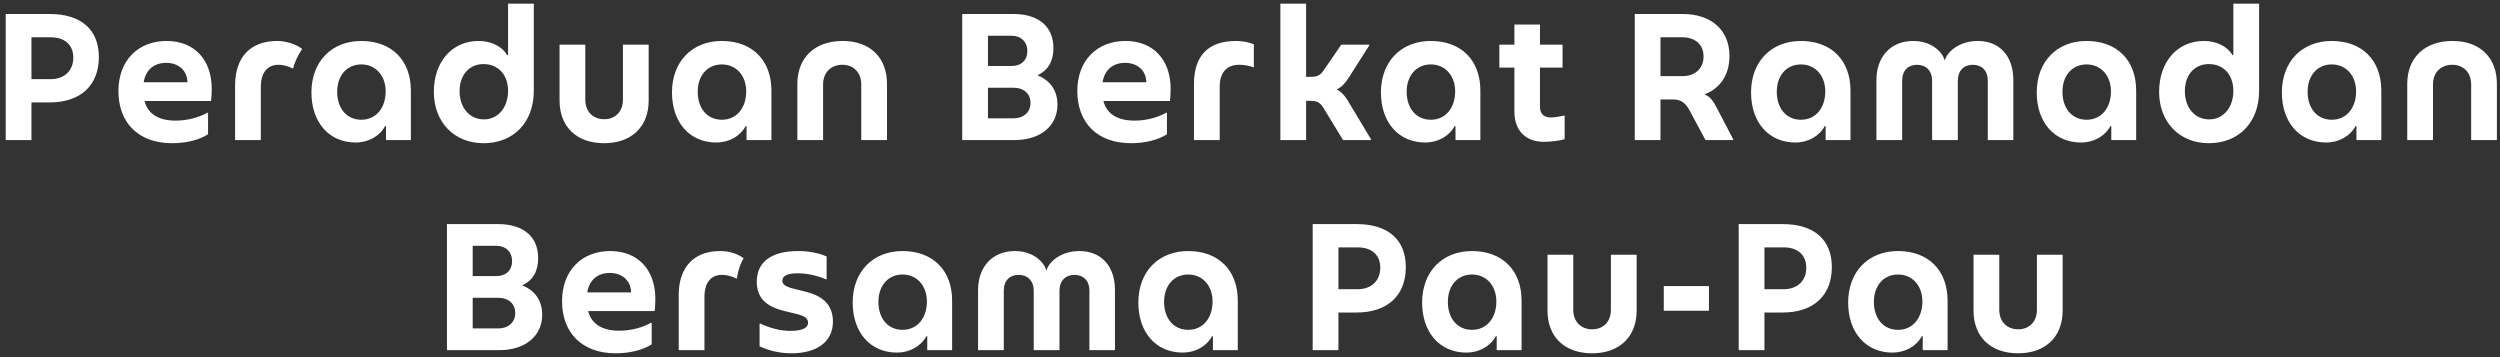 <svg width="357" height="51" viewBox="0 0 357 51" fill="none" xmlns="http://www.w3.org/2000/svg">
<rect x="0" y="0" width="357" height="51" fill="#333333" stroke="none"/>
<path d="M7.092 2H0.817V20H4.492V14.625H7.117C11.492 14.625 14.117 12.2 14.117 8.15C14.117 4.225 11.592 2 7.092 2ZM7.242 11.3H4.492V5.325H7.242C9.242 5.325 10.467 6.4 10.467 8.225C10.467 10.1 9.192 11.3 7.242 11.3ZM30.236 12.7C30.236 8.475 27.711 5.85 23.786 5.85C19.761 5.85 16.911 8.6 16.911 13C16.911 17.45 19.686 20.45 24.586 20.45C26.611 20.45 28.461 19.975 29.711 19.175V16.15L29.636 16.075C28.386 16.8 26.686 17.225 25.086 17.225C22.611 17.225 21.111 16.25 20.636 14.425H30.136C30.186 14.15 30.236 13.275 30.236 12.7ZM20.511 11.75C20.811 9.975 21.986 8.975 23.736 8.975C25.536 8.975 26.761 10.125 26.761 11.75H20.511ZM33.57 20H37.245V12.425C37.245 10.4 38.17 9.25 39.77 9.25C40.445 9.25 41.17 9.45 41.77 9.775L41.87 9.7C42.145 8.75 42.52 7.925 43.145 7C42.395 6.35 40.87 5.85 39.62 5.85C35.745 5.85 33.57 8.15 33.57 12.25V20ZM50.797 20.35C52.623 20.35 54.222 19.45 54.998 18L55.123 18.025V20H58.672V12.925C58.672 8.6 55.922 5.85 51.597 5.85C47.347 5.85 44.472 8.8 44.472 13.2C44.472 17.475 46.998 20.35 50.797 20.35ZM51.597 17.1C49.523 17.1 48.148 15.5 48.148 13.1C48.148 10.8 49.523 9.2 51.597 9.2C53.648 9.2 55.072 10.8 55.072 13.05C55.072 15.45 53.672 17.1 51.597 17.1ZM69.052 20.45C73.352 20.45 76.227 17.45 76.227 12.975V0.525H72.552V7.85L72.427 7.875C71.702 6.625 70.152 5.85 68.352 5.85C64.552 5.85 61.952 8.825 61.952 13.125C61.952 17.45 64.877 20.45 69.052 20.45ZM69.102 17.05C67.052 17.05 65.627 15.375 65.627 13.025C65.627 10.7 67.002 9.15 69.052 9.15C71.152 9.15 72.552 10.675 72.552 12.975C72.552 15.35 71.127 17.05 69.102 17.05ZM86.28 20.45C90.18 20.45 92.63 18.1 92.63 14.35V6.375H88.955V14.25C88.955 15.925 87.88 17.025 86.28 17.025C84.655 17.025 83.58 15.9 83.58 14.25V6.375H79.905V14.35C79.905 18.1 82.33 20.45 86.28 20.45ZM102.284 20.35C104.109 20.35 105.709 19.45 106.484 18L106.609 18.025V20H110.159V12.925C110.159 8.6 107.409 5.85 103.084 5.85C98.834 5.85 95.959 8.8 95.959 13.2C95.959 17.475 98.484 20.35 102.284 20.35ZM103.084 17.1C101.009 17.1 99.634 15.5 99.634 13.1C99.634 10.8 101.009 9.2 103.084 9.2C105.134 9.2 106.559 10.8 106.559 13.05C106.559 15.45 105.159 17.1 103.084 17.1ZM113.863 20H117.538V12.05C117.538 10.375 118.638 9.25 120.288 9.25C121.913 9.25 122.988 10.375 122.988 12.05V20H126.663V11.975C126.663 8.2 124.238 5.85 120.313 5.85C116.363 5.85 113.863 8.225 113.863 11.975V20ZM148.155 10.75C149.68 10.025 150.43 8.75 150.43 6.85C150.43 3.8 148.305 2 144.73 2H137.405V20H144.905C148.555 20 151.005 18 151.005 14.95C151.005 12.95 150.005 11.5 148.155 10.75ZM141.08 5.1H144.455C145.805 5.1 146.705 5.975 146.705 7.3C146.705 8.6 145.83 9.425 144.455 9.425H141.08V5.1ZM144.705 16.9H141.08V12.525H144.705C146.205 12.525 147.155 13.375 147.155 14.7C147.155 16.025 146.18 16.9 144.705 16.9ZM167.166 12.7C167.166 8.475 164.641 5.85 160.716 5.85C156.691 5.85 153.841 8.6 153.841 13C153.841 17.45 156.616 20.45 161.516 20.45C163.541 20.45 165.391 19.975 166.641 19.175V16.15L166.566 16.075C165.316 16.8 163.616 17.225 162.016 17.225C159.541 17.225 158.041 16.25 157.566 14.425H167.066C167.116 14.15 167.166 13.275 167.166 12.7ZM157.441 11.75C157.741 9.975 158.916 8.975 160.666 8.975C162.466 8.975 163.691 10.125 163.691 11.75H157.441ZM170.5 20H174.175V12.35C174.175 10.375 175.175 9.25 176.95 9.25C177.625 9.25 178.375 9.375 179.05 9.625V6.325C178.3 6.025 177.425 5.85 176.5 5.85C172.55 5.85 170.5 7.95 170.5 12V20ZM192.437 14.325C192.012 13.625 191.512 13.075 190.862 12.775C191.587 12.45 192.112 11.85 192.562 11.15L195.537 6.475V6.375H191.537L189.087 9.95C188.537 10.775 188.137 10.975 187.087 10.975H186.512V0.525H182.837V20H186.512V14.4H187.162C188.137 14.4 188.562 14.675 189.062 15.525L191.787 20H195.787V19.9L192.437 14.325ZM203.522 20.35C205.347 20.35 206.947 19.45 207.722 18L207.847 18.025V20H211.397V12.925C211.397 8.6 208.647 5.85 204.322 5.85C200.072 5.85 197.197 8.8 197.197 13.2C197.197 17.475 199.722 20.35 203.522 20.35ZM204.322 17.1C202.247 17.1 200.872 15.5 200.872 13.1C200.872 10.8 202.247 9.2 204.322 9.2C206.372 9.2 207.797 10.8 207.797 13.05C207.797 15.45 206.397 17.1 204.322 17.1ZM221.432 16.775C220.457 16.775 219.907 16.225 219.907 15.25V9.65H223.132V6.375H219.907V3.5H216.257V6.375H214.107V9.65H216.257V15.975C216.257 18.625 217.857 20.25 220.457 20.25C221.432 20.25 222.657 20.1 223.432 19.875V16.5C222.582 16.675 221.907 16.775 221.432 16.775ZM245.143 15.375C244.668 14.475 244.243 13.8 243.393 13.475C245.668 12.625 246.968 10.675 246.968 7.975C246.968 4.325 244.393 2 240.318 2H233.443V20H237.118V14.2H238.868C240.168 14.2 240.743 14.8 241.318 15.85L243.543 20H247.493V19.875L245.143 15.375ZM237.118 10.875V5.325H240.218C242.093 5.325 243.268 6.375 243.268 8.05C243.268 9.775 242.068 10.875 240.218 10.875H237.118ZM256.375 20.35C258.2 20.35 259.8 19.45 260.575 18L260.7 18.025V20H264.25V12.925C264.25 8.6 261.5 5.85 257.175 5.85C252.925 5.85 250.05 8.8 250.05 13.2C250.05 17.475 252.575 20.35 256.375 20.35ZM257.175 17.1C255.1 17.1 253.725 15.5 253.725 13.1C253.725 10.8 255.1 9.2 257.175 9.2C259.225 9.2 260.65 10.8 260.65 13.05C260.65 15.45 259.25 17.1 257.175 17.1ZM282.404 5.85C279.854 5.85 278.079 7.325 277.704 8.65C277.354 7.3 275.704 5.85 273.204 5.85C270.029 5.85 267.954 8.075 267.954 11.425V20H271.629V11.475C271.629 10.05 272.504 9.25 273.754 9.25C275.004 9.25 275.904 10.075 275.904 11.525V20H279.579V11.525C279.579 10.075 280.454 9.25 281.729 9.25C282.979 9.25 283.854 10.075 283.854 11.475V20H287.504V11.425C287.504 8.025 285.579 5.85 282.404 5.85ZM297.169 20.35C298.994 20.35 300.594 19.45 301.369 18L301.494 18.025V20H305.044V12.925C305.044 8.6 302.294 5.85 297.969 5.85C293.719 5.85 290.844 8.8 290.844 13.2C290.844 17.475 293.369 20.35 297.169 20.35ZM297.969 17.1C295.894 17.1 294.519 15.5 294.519 13.1C294.519 10.8 295.894 9.2 297.969 9.2C300.019 9.2 301.444 10.8 301.444 13.05C301.444 15.45 300.044 17.1 297.969 17.1ZM315.423 20.45C319.723 20.45 322.598 17.45 322.598 12.975V0.525H318.923V7.85L318.798 7.875C318.073 6.625 316.523 5.85 314.723 5.85C310.923 5.85 308.323 8.825 308.323 13.125C308.323 17.45 311.248 20.45 315.423 20.45ZM315.473 17.05C313.423 17.05 311.998 15.375 311.998 13.025C311.998 10.7 313.373 9.15 315.423 9.15C317.523 9.15 318.923 10.675 318.923 12.975C318.923 15.35 317.498 17.05 315.473 17.05ZM332.176 20.35C334.001 20.35 335.601 19.45 336.376 18L336.501 18.025V20H340.051V12.925C340.051 8.6 337.301 5.85 332.976 5.85C328.726 5.85 325.851 8.8 325.851 13.2C325.851 17.475 328.376 20.35 332.176 20.35ZM332.976 17.1C330.901 17.1 329.526 15.5 329.526 13.1C329.526 10.8 330.901 9.2 332.976 9.2C335.026 9.2 336.451 10.8 336.451 13.05C336.451 15.45 335.051 17.1 332.976 17.1ZM343.756 20H347.431V12.05C347.431 10.375 348.531 9.25 350.181 9.25C351.806 9.25 352.881 10.375 352.881 12.05V20H356.556V11.975C356.556 8.2 354.131 5.85 350.206 5.85C346.256 5.85 343.756 8.225 343.756 11.975V20ZM74.576 40.75C76.101 40.025 76.851 38.75 76.851 36.85C76.851 33.8 74.726 32 71.151 32H63.826V50H71.326C74.976 50 77.426 48 77.426 44.95C77.426 42.95 76.426 41.5 74.576 40.75ZM67.501 35.1H70.876C72.226 35.1 73.126 35.975 73.126 37.3C73.126 38.6 72.251 39.425 70.876 39.425H67.501V35.1ZM71.126 46.9H67.501V42.525H71.126C72.626 42.525 73.576 43.375 73.576 44.7C73.576 46.025 72.601 46.9 71.126 46.9ZM93.586 42.7C93.586 38.475 91.061 35.85 87.136 35.85C83.111 35.85 80.261 38.6 80.261 43C80.261 47.45 83.036 50.45 87.936 50.45C89.961 50.45 91.811 49.975 93.061 49.175V46.15L92.986 46.075C91.736 46.8 90.036 47.225 88.436 47.225C85.961 47.225 84.461 46.25 83.986 44.425H93.486C93.536 44.15 93.586 43.275 93.586 42.7ZM83.861 41.75C84.161 39.975 85.336 38.975 87.086 38.975C88.886 38.975 90.111 40.125 90.111 41.75H83.861ZM96.92 50H100.595V42.4C100.595 40.4 101.495 39.25 103.095 39.25C103.845 39.25 104.645 39.5 105.17 39.775L105.245 39.725C105.345 38.775 105.745 37.575 106.195 36.875C105.37 36.275 104.245 35.85 102.795 35.85C99.095 35.85 96.92 38.175 96.92 42.125V50ZM113.017 50.45C116.717 50.45 118.942 48.75 118.942 45.925C118.942 43.15 116.967 42.15 115.117 41.675L114.017 41.4C112.617 41.075 111.717 40.8 111.717 40.1C111.717 39.375 112.442 39.025 113.917 39.025C115.192 39.025 116.742 39.35 117.967 39.9L118.042 39.85V36.625C117.017 36.15 115.517 35.85 113.967 35.85C110.167 35.85 108.067 37.4 108.067 40.225C108.067 42.8 109.717 43.875 112.167 44.45L113.417 44.75C114.817 45.075 115.392 45.4 115.392 46.075C115.392 46.85 114.517 47.25 112.867 47.25C111.517 47.25 110.092 46.9 108.542 46.2L108.467 46.25V49.45C109.817 50.1 111.417 50.45 113.017 50.45ZM128.087 50.35C129.912 50.35 131.512 49.45 132.287 48L132.412 48.025V50H135.962V42.925C135.962 38.6 133.212 35.85 128.887 35.85C124.637 35.85 121.762 38.8 121.762 43.2C121.762 47.475 124.287 50.35 128.087 50.35ZM128.887 47.1C126.812 47.1 125.437 45.5 125.437 43.1C125.437 40.8 126.812 39.2 128.887 39.2C130.937 39.2 132.362 40.8 132.362 43.05C132.362 45.45 130.962 47.1 128.887 47.1ZM154.117 35.85C151.567 35.85 149.792 37.325 149.417 38.65C149.067 37.3 147.417 35.85 144.917 35.85C141.742 35.85 139.667 38.075 139.667 41.425V50H143.342V41.475C143.342 40.05 144.217 39.25 145.467 39.25C146.717 39.25 147.617 40.075 147.617 41.525V50H151.292V41.525C151.292 40.075 152.167 39.25 153.442 39.25C154.692 39.25 155.567 40.075 155.567 41.475V50H159.217V41.425C159.217 38.025 157.292 35.85 154.117 35.85ZM168.881 50.35C170.706 50.35 172.306 49.45 173.081 48L173.206 48.025V50H176.756V42.925C176.756 38.6 174.006 35.85 169.681 35.85C165.431 35.85 162.556 38.8 162.556 43.2C162.556 47.475 165.081 50.35 168.881 50.35ZM169.681 47.1C167.606 47.1 166.231 45.5 166.231 43.1C166.231 40.8 167.606 39.2 169.681 39.2C171.731 39.2 173.156 40.8 173.156 43.05C173.156 45.45 171.756 47.1 169.681 47.1ZM193.726 32H187.451V50H191.126V44.625H193.751C198.126 44.625 200.751 42.2 200.751 38.15C200.751 34.225 198.226 32 193.726 32ZM193.876 41.3H191.126V35.325H193.876C195.876 35.325 197.101 36.4 197.101 38.225C197.101 40.1 195.826 41.3 193.876 41.3ZM209.405 50.35C211.23 50.35 212.83 49.45 213.605 48L213.73 48.025V50H217.28V42.925C217.28 38.6 214.53 35.85 210.205 35.85C205.955 35.85 203.08 38.8 203.08 43.2C203.08 47.475 205.605 50.35 209.405 50.35ZM210.205 47.1C208.13 47.1 206.755 45.5 206.755 43.1C206.755 40.8 208.13 39.2 210.205 39.2C212.255 39.2 213.68 40.8 213.68 43.05C213.68 45.45 212.28 47.1 210.205 47.1ZM227.36 50.45C231.26 50.45 233.71 48.1 233.71 44.35V36.375H230.035V44.25C230.035 45.925 228.96 47.025 227.36 47.025C225.735 47.025 224.66 45.9 224.66 44.25V36.375H220.985V44.35C220.985 48.1 223.41 50.45 227.36 50.45ZM237.588 44.375H244.038V40.85H237.588V44.375ZM254.562 32H248.287V50H251.962V44.625H254.587C258.962 44.625 261.587 42.2 261.587 38.15C261.587 34.225 259.062 32 254.562 32ZM254.712 41.3H251.962V35.325H254.712C256.712 35.325 257.937 36.4 257.937 38.225C257.937 40.1 256.662 41.3 254.712 41.3ZM270.241 50.35C272.066 50.35 273.666 49.45 274.441 48L274.566 48.025V50H278.116V42.925C278.116 38.6 275.366 35.85 271.041 35.85C266.791 35.85 263.916 38.8 263.916 43.2C263.916 47.475 266.441 50.35 270.241 50.35ZM271.041 47.1C268.966 47.1 267.591 45.5 267.591 43.1C267.591 40.8 268.966 39.2 271.041 39.2C273.091 39.2 274.516 40.8 274.516 43.05C274.516 45.45 273.116 47.1 271.041 47.1ZM288.196 50.45C292.096 50.45 294.546 48.1 294.546 44.35V36.375H290.871V44.25C290.871 45.925 289.796 47.025 288.196 47.025C286.571 47.025 285.496 45.9 285.496 44.25V36.375H281.821V44.35C281.821 48.1 284.246 50.45 288.196 50.45Z" fill="white"/>
</svg>
